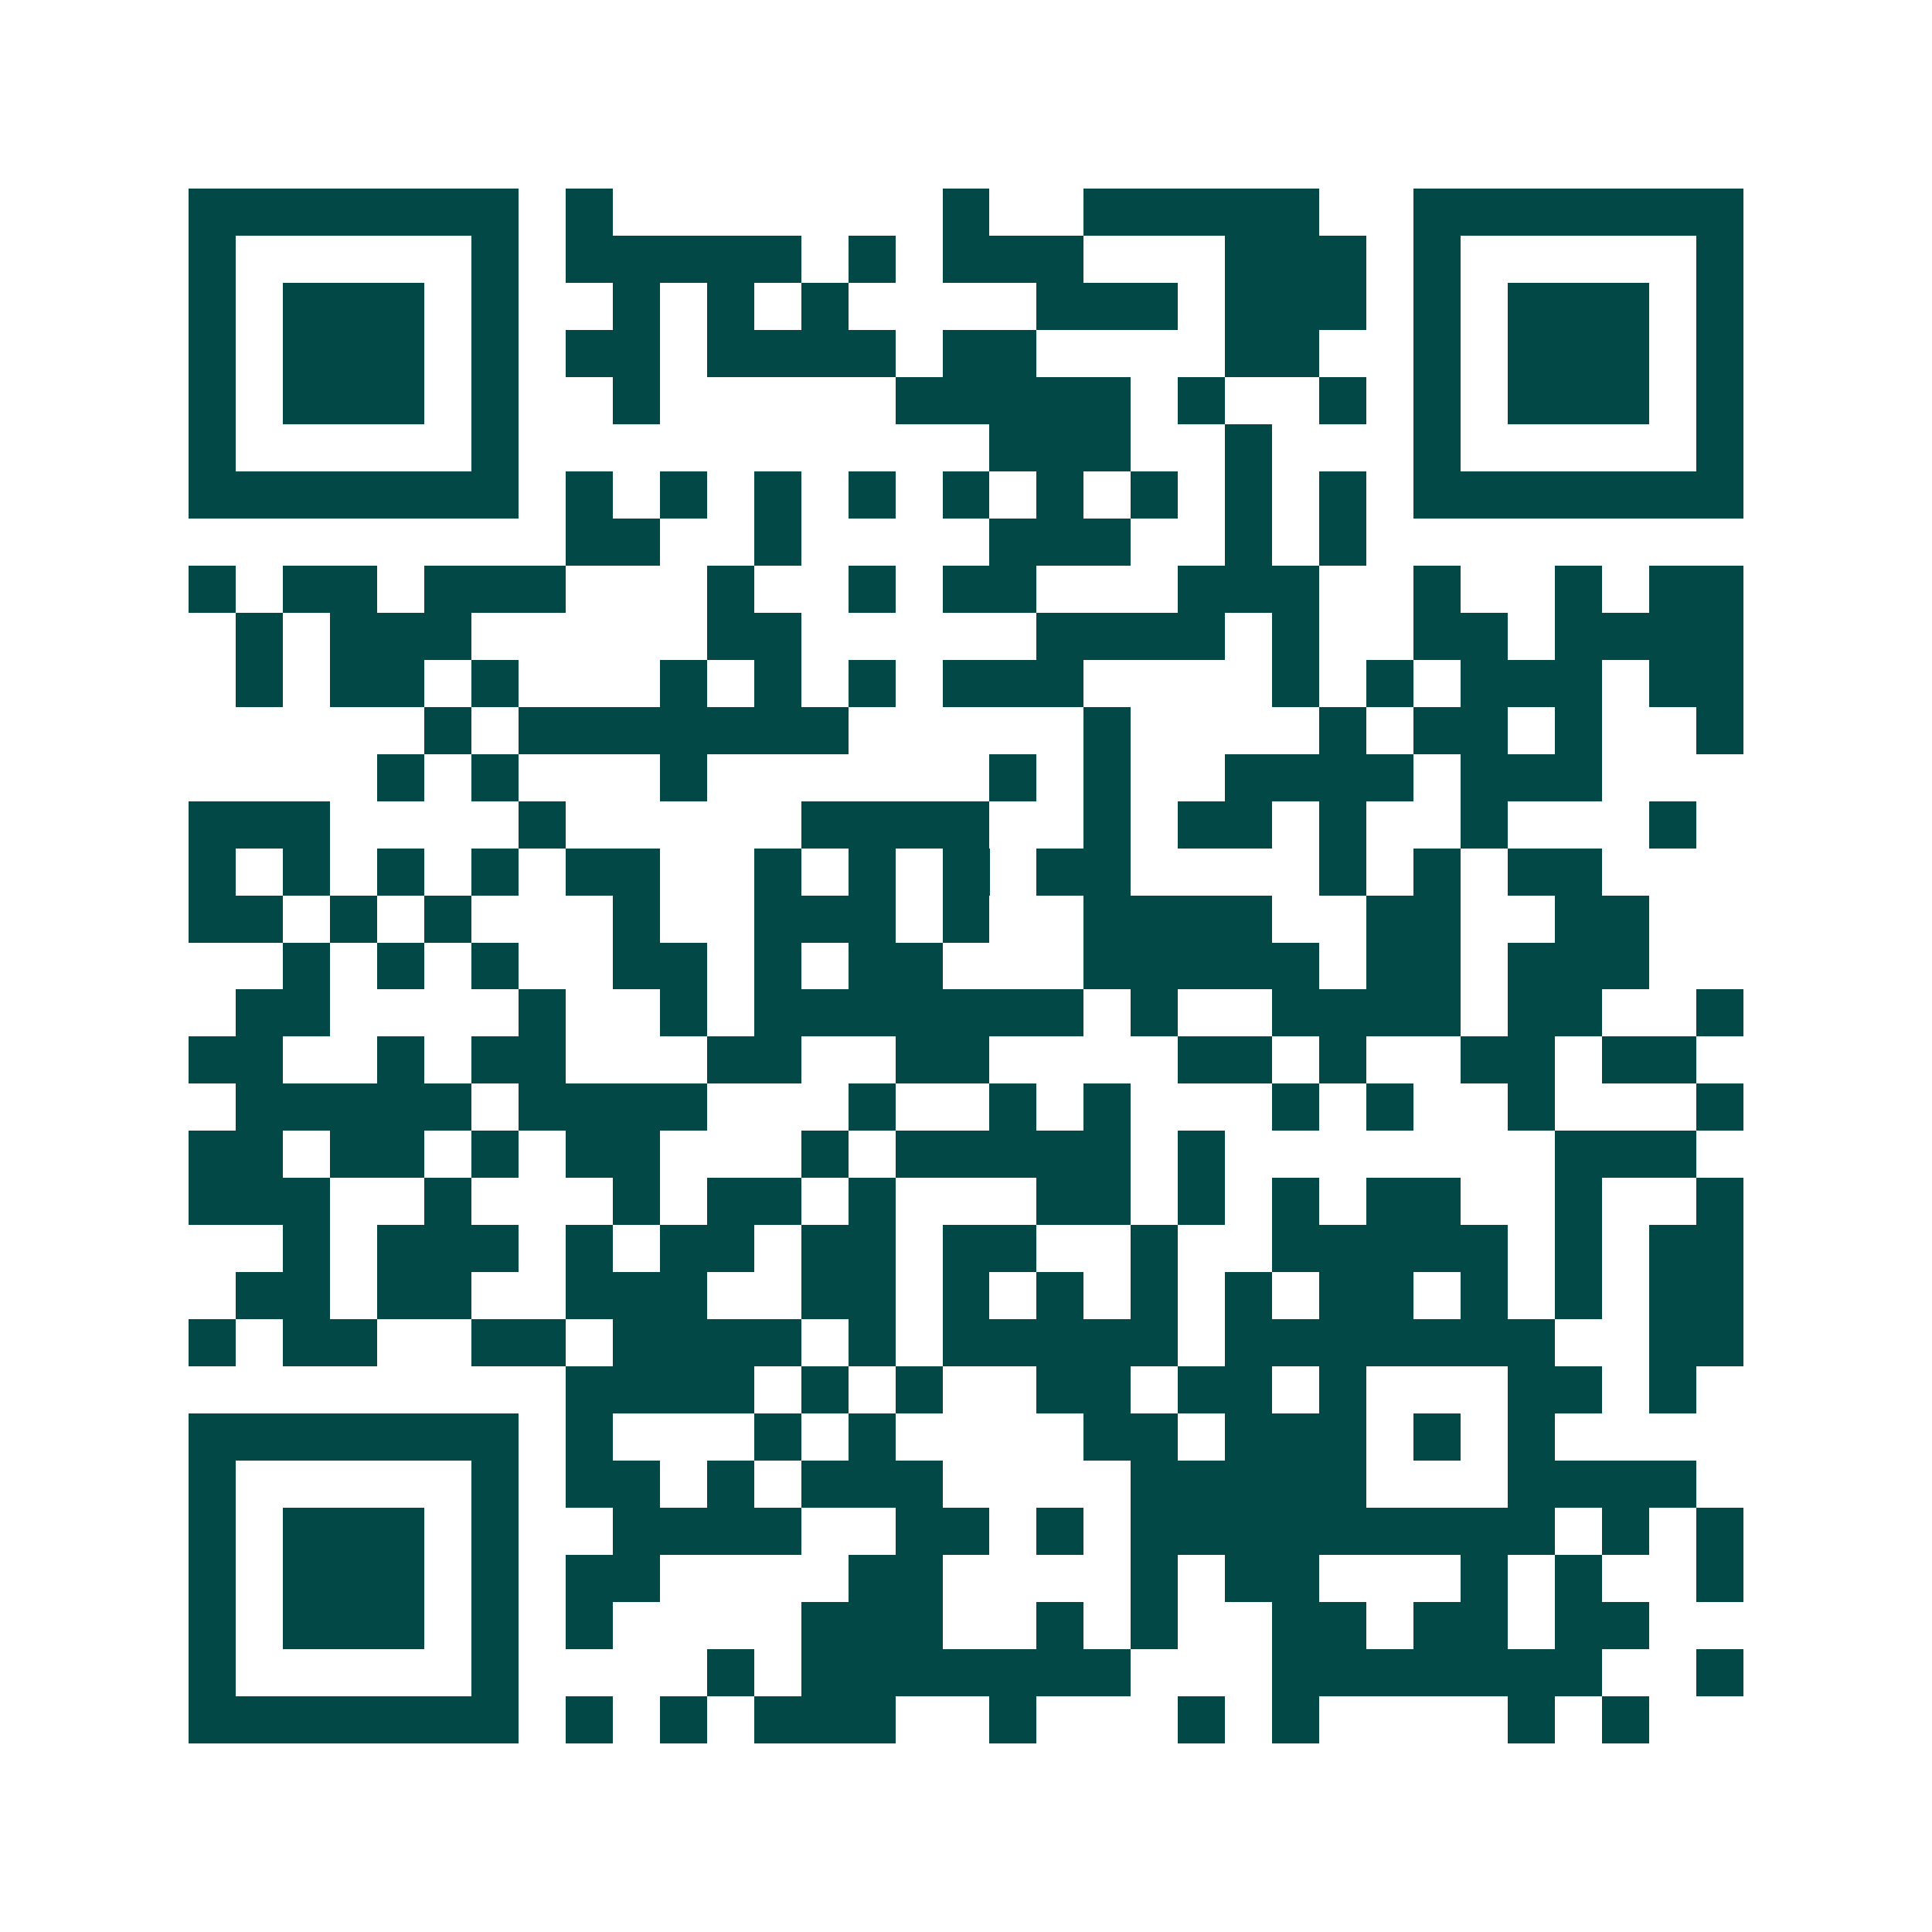 <svg xmlns="http://www.w3.org/2000/svg" width="200" height="200" viewBox="0 0 41 41" shape-rendering="crispEdges"><path fill="#ffffff" d="M0 0h41v41H0z"/><path stroke="#014847" d="M4 4.5h7m1 0h1m7 0h1m2 0h5m2 0h7M4 5.5h1m5 0h1m1 0h5m1 0h1m1 0h3m3 0h3m1 0h1m5 0h1M4 6.5h1m1 0h3m1 0h1m2 0h1m1 0h1m1 0h1m4 0h3m1 0h3m1 0h1m1 0h3m1 0h1M4 7.5h1m1 0h3m1 0h1m1 0h2m1 0h4m1 0h2m4 0h2m2 0h1m1 0h3m1 0h1M4 8.5h1m1 0h3m1 0h1m2 0h1m5 0h5m1 0h1m2 0h1m1 0h1m1 0h3m1 0h1M4 9.5h1m5 0h1m10 0h3m2 0h1m3 0h1m5 0h1M4 10.5h7m1 0h1m1 0h1m1 0h1m1 0h1m1 0h1m1 0h1m1 0h1m1 0h1m1 0h1m1 0h7M12 11.5h2m2 0h1m4 0h3m2 0h1m1 0h1M4 12.5h1m1 0h2m1 0h3m3 0h1m2 0h1m1 0h2m3 0h3m2 0h1m2 0h1m1 0h2M5 13.5h1m1 0h3m5 0h2m5 0h4m1 0h1m2 0h2m1 0h4M5 14.5h1m1 0h2m1 0h1m3 0h1m1 0h1m1 0h1m1 0h3m4 0h1m1 0h1m1 0h3m1 0h2M9 15.5h1m1 0h7m5 0h1m4 0h1m1 0h2m1 0h1m2 0h1M8 16.5h1m1 0h1m3 0h1m6 0h1m1 0h1m2 0h4m1 0h3M4 17.5h3m4 0h1m5 0h4m2 0h1m1 0h2m1 0h1m2 0h1m3 0h1M4 18.5h1m1 0h1m1 0h1m1 0h1m1 0h2m2 0h1m1 0h1m1 0h1m1 0h2m4 0h1m1 0h1m1 0h2M4 19.5h2m1 0h1m1 0h1m3 0h1m2 0h3m1 0h1m2 0h4m2 0h2m2 0h2M6 20.5h1m1 0h1m1 0h1m2 0h2m1 0h1m1 0h2m3 0h5m1 0h2m1 0h3M5 21.5h2m4 0h1m2 0h1m1 0h7m1 0h1m2 0h4m1 0h2m2 0h1M4 22.5h2m2 0h1m1 0h2m3 0h2m2 0h2m4 0h2m1 0h1m2 0h2m1 0h2M5 23.5h5m1 0h4m3 0h1m2 0h1m1 0h1m3 0h1m1 0h1m2 0h1m3 0h1M4 24.5h2m1 0h2m1 0h1m1 0h2m3 0h1m1 0h5m1 0h1m7 0h3M4 25.5h3m2 0h1m3 0h1m1 0h2m1 0h1m3 0h2m1 0h1m1 0h1m1 0h2m2 0h1m2 0h1M6 26.5h1m1 0h3m1 0h1m1 0h2m1 0h2m1 0h2m2 0h1m2 0h5m1 0h1m1 0h2M5 27.5h2m1 0h2m2 0h3m2 0h2m1 0h1m1 0h1m1 0h1m1 0h1m1 0h2m1 0h1m1 0h1m1 0h2M4 28.5h1m1 0h2m2 0h2m1 0h4m1 0h1m1 0h5m1 0h7m2 0h2M12 29.5h4m1 0h1m1 0h1m2 0h2m1 0h2m1 0h1m3 0h2m1 0h1M4 30.5h7m1 0h1m3 0h1m1 0h1m4 0h2m1 0h3m1 0h1m1 0h1M4 31.5h1m5 0h1m1 0h2m1 0h1m1 0h3m4 0h5m3 0h4M4 32.5h1m1 0h3m1 0h1m2 0h4m2 0h2m1 0h1m1 0h9m1 0h1m1 0h1M4 33.5h1m1 0h3m1 0h1m1 0h2m4 0h2m4 0h1m1 0h2m3 0h1m1 0h1m2 0h1M4 34.5h1m1 0h3m1 0h1m1 0h1m4 0h3m2 0h1m1 0h1m2 0h2m1 0h2m1 0h2M4 35.5h1m5 0h1m4 0h1m1 0h7m3 0h7m2 0h1M4 36.5h7m1 0h1m1 0h1m1 0h3m2 0h1m3 0h1m1 0h1m4 0h1m1 0h1"/></svg>
